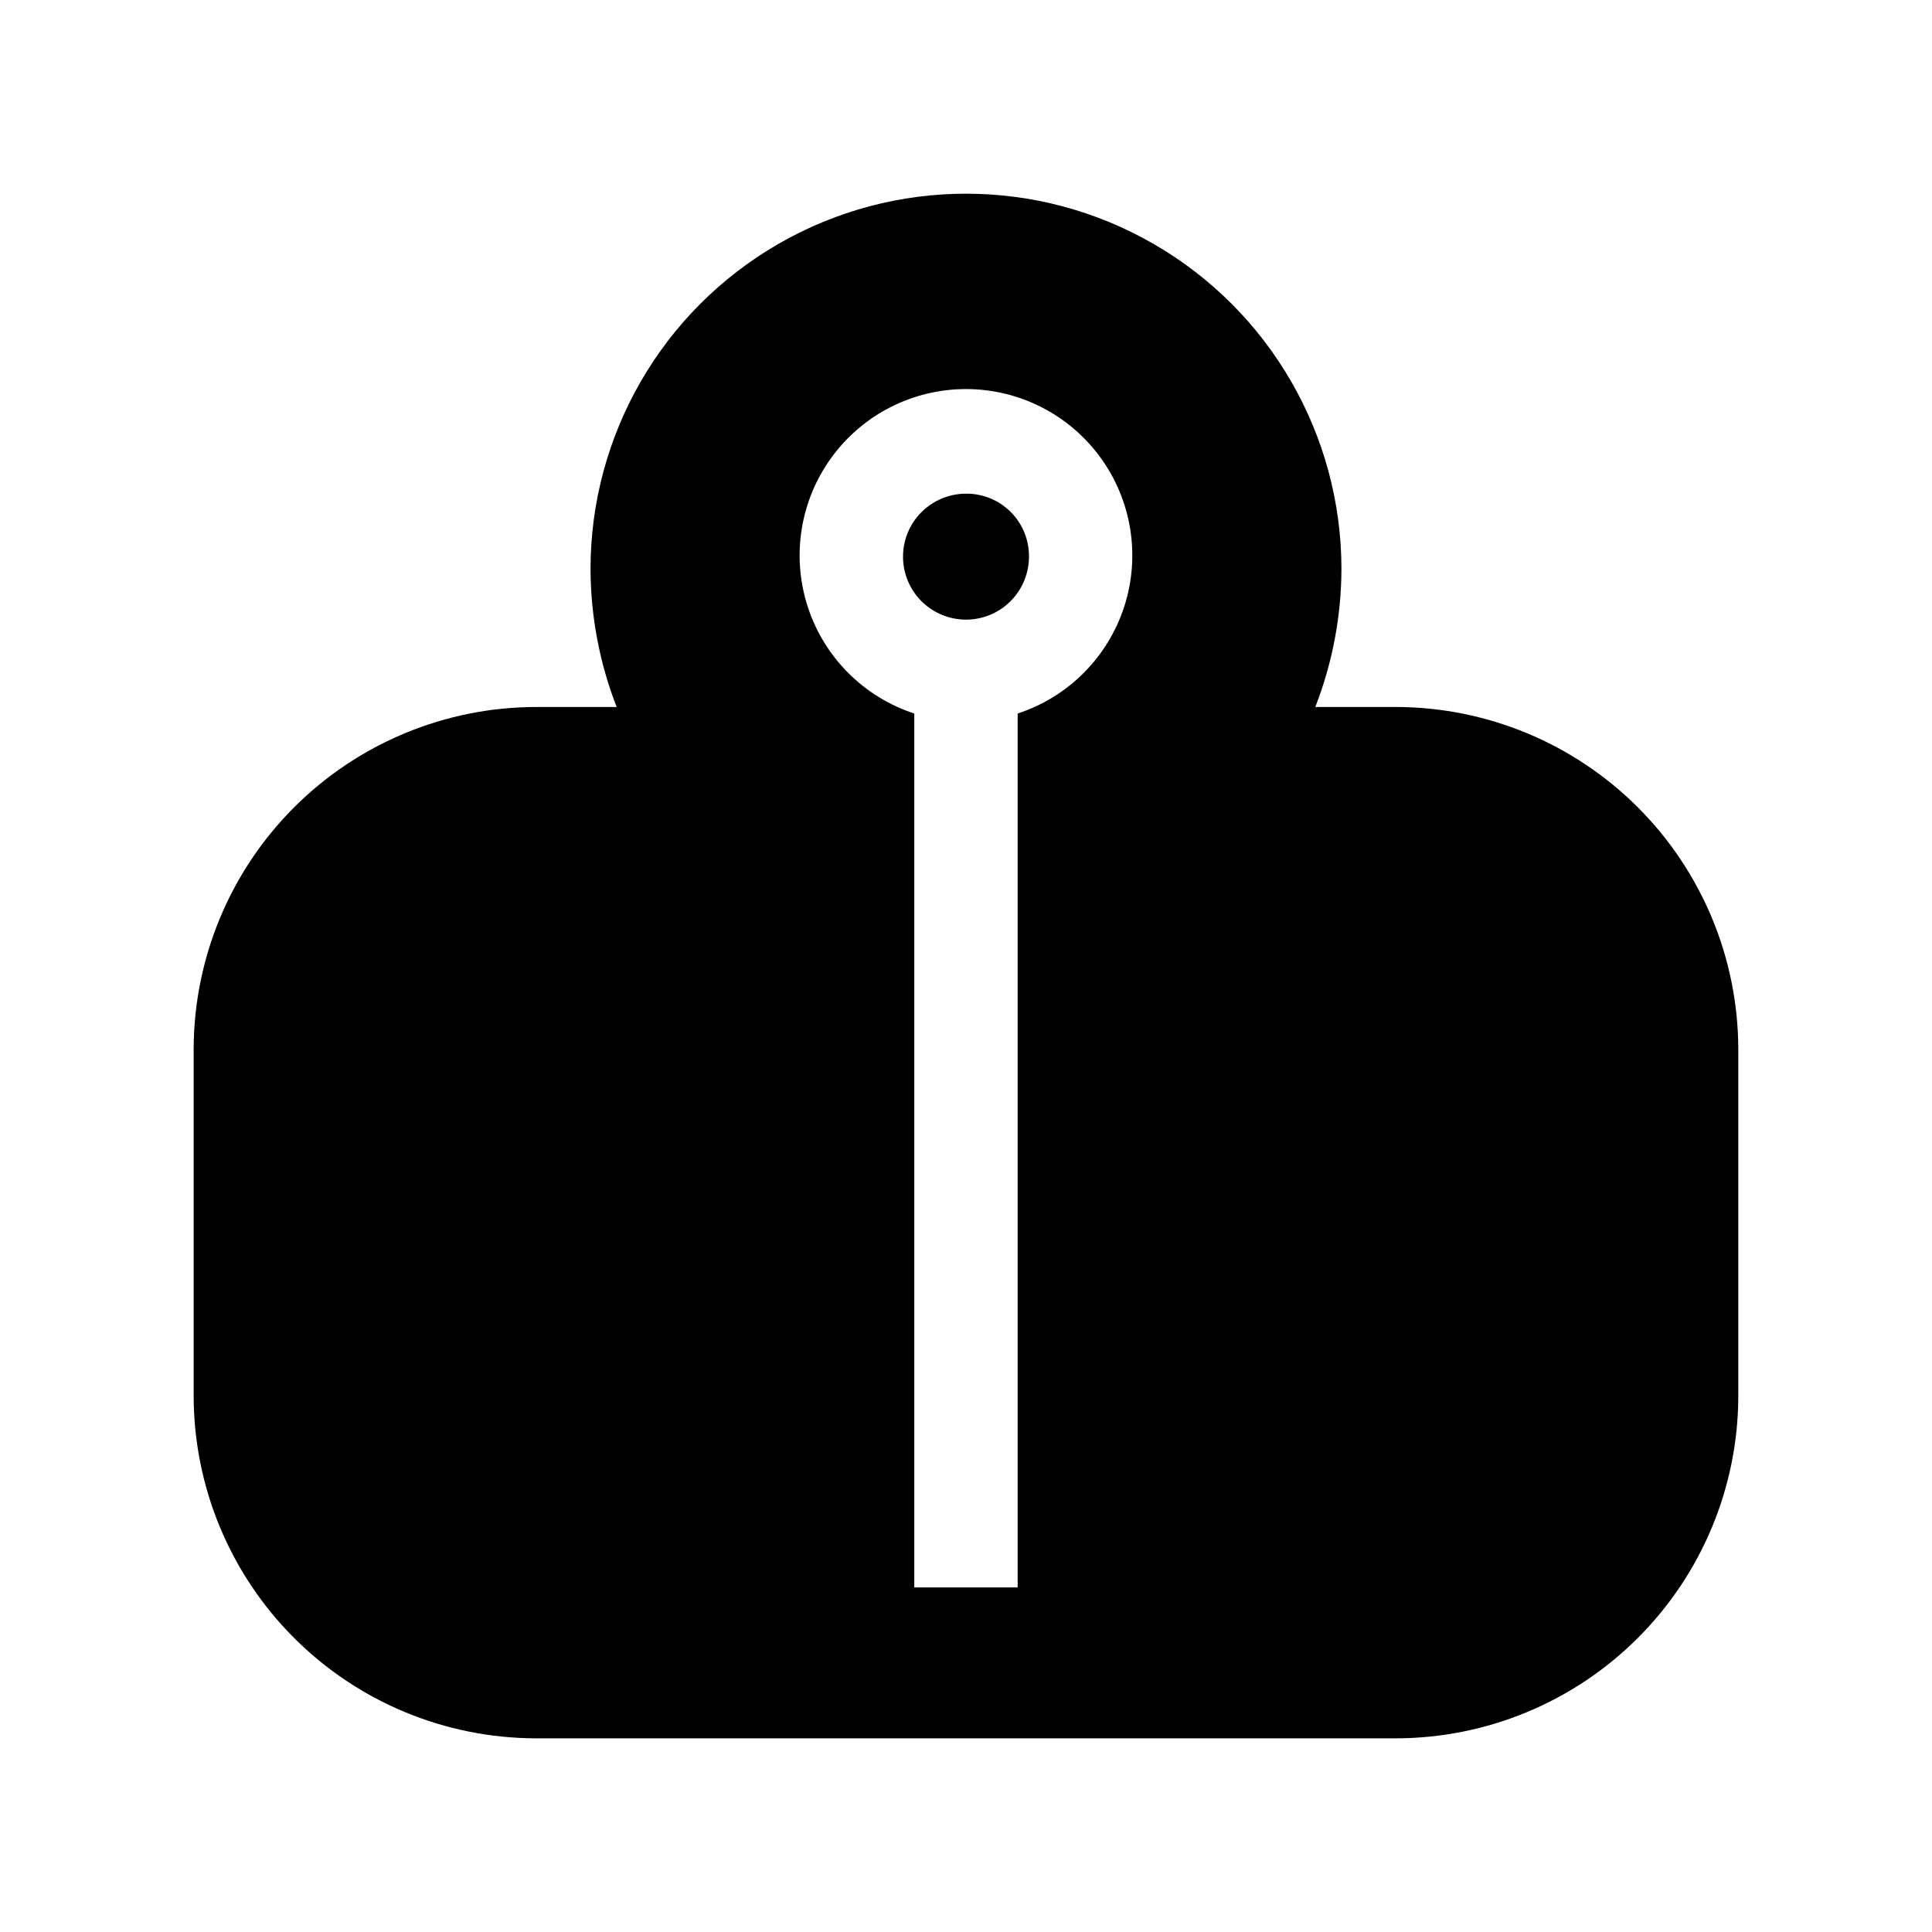 <?xml version="1.0" encoding="UTF-8"?>
<!-- Uploaded to: SVG Repo, www.svgrepo.com, Generator: SVG Repo Mixer Tools -->
<svg fill="#000000" width="800px" height="800px" version="1.1" viewBox="144 144 512 512" xmlns="http://www.w3.org/2000/svg">
 <g>
  <path d="m400 274.83c-4.426 0-8.672 1.758-11.801 4.891-3.133 3.129-4.891 7.375-4.891 11.801 0 4.426 1.758 8.668 4.891 11.801 3.129 3.129 7.375 4.887 11.801 4.887s8.668-1.758 11.801-4.887c3.129-3.133 4.887-7.375 4.887-11.801 0.043-4.441-1.703-8.711-4.84-11.848-3.141-3.141-7.41-4.887-11.848-4.844z"/>
  <path d="m513.98 331.36h-21.41c4.531-11.648 6.883-24.031 6.926-36.527 0-35.547-18.965-68.398-49.75-86.172s-68.715-17.773-99.504 0c-30.785 17.773-49.75 50.625-49.75 86.172 0.047 12.496 2.394 24.879 6.926 36.527h-21.41c-24.039 0.039-47.082 9.609-64.078 26.605-17 17-26.566 40.039-26.609 64.078v91.945c0.043 24.039 9.609 47.082 26.609 64.078 16.996 17 40.039 26.566 64.078 26.609h227.97c24.039-0.043 47.082-9.609 64.078-26.609 17-16.996 26.566-40.039 26.609-64.078v-91.945c-0.043-24.039-9.609-47.078-26.609-64.078-16.996-16.996-40.039-26.566-64.078-26.605zm-100.29 1.73v231.59h-27.395v-231.59c-13.402-4.383-23.902-14.91-28.246-28.328-4.34-13.418-2-28.102 6.297-39.504 8.293-11.406 21.543-18.152 35.648-18.152 14.102 0 27.352 6.746 35.648 18.152 8.293 11.402 10.633 26.086 6.293 39.504-4.344 13.418-14.84 23.945-28.246 28.328z"/>
 </g>
</svg>